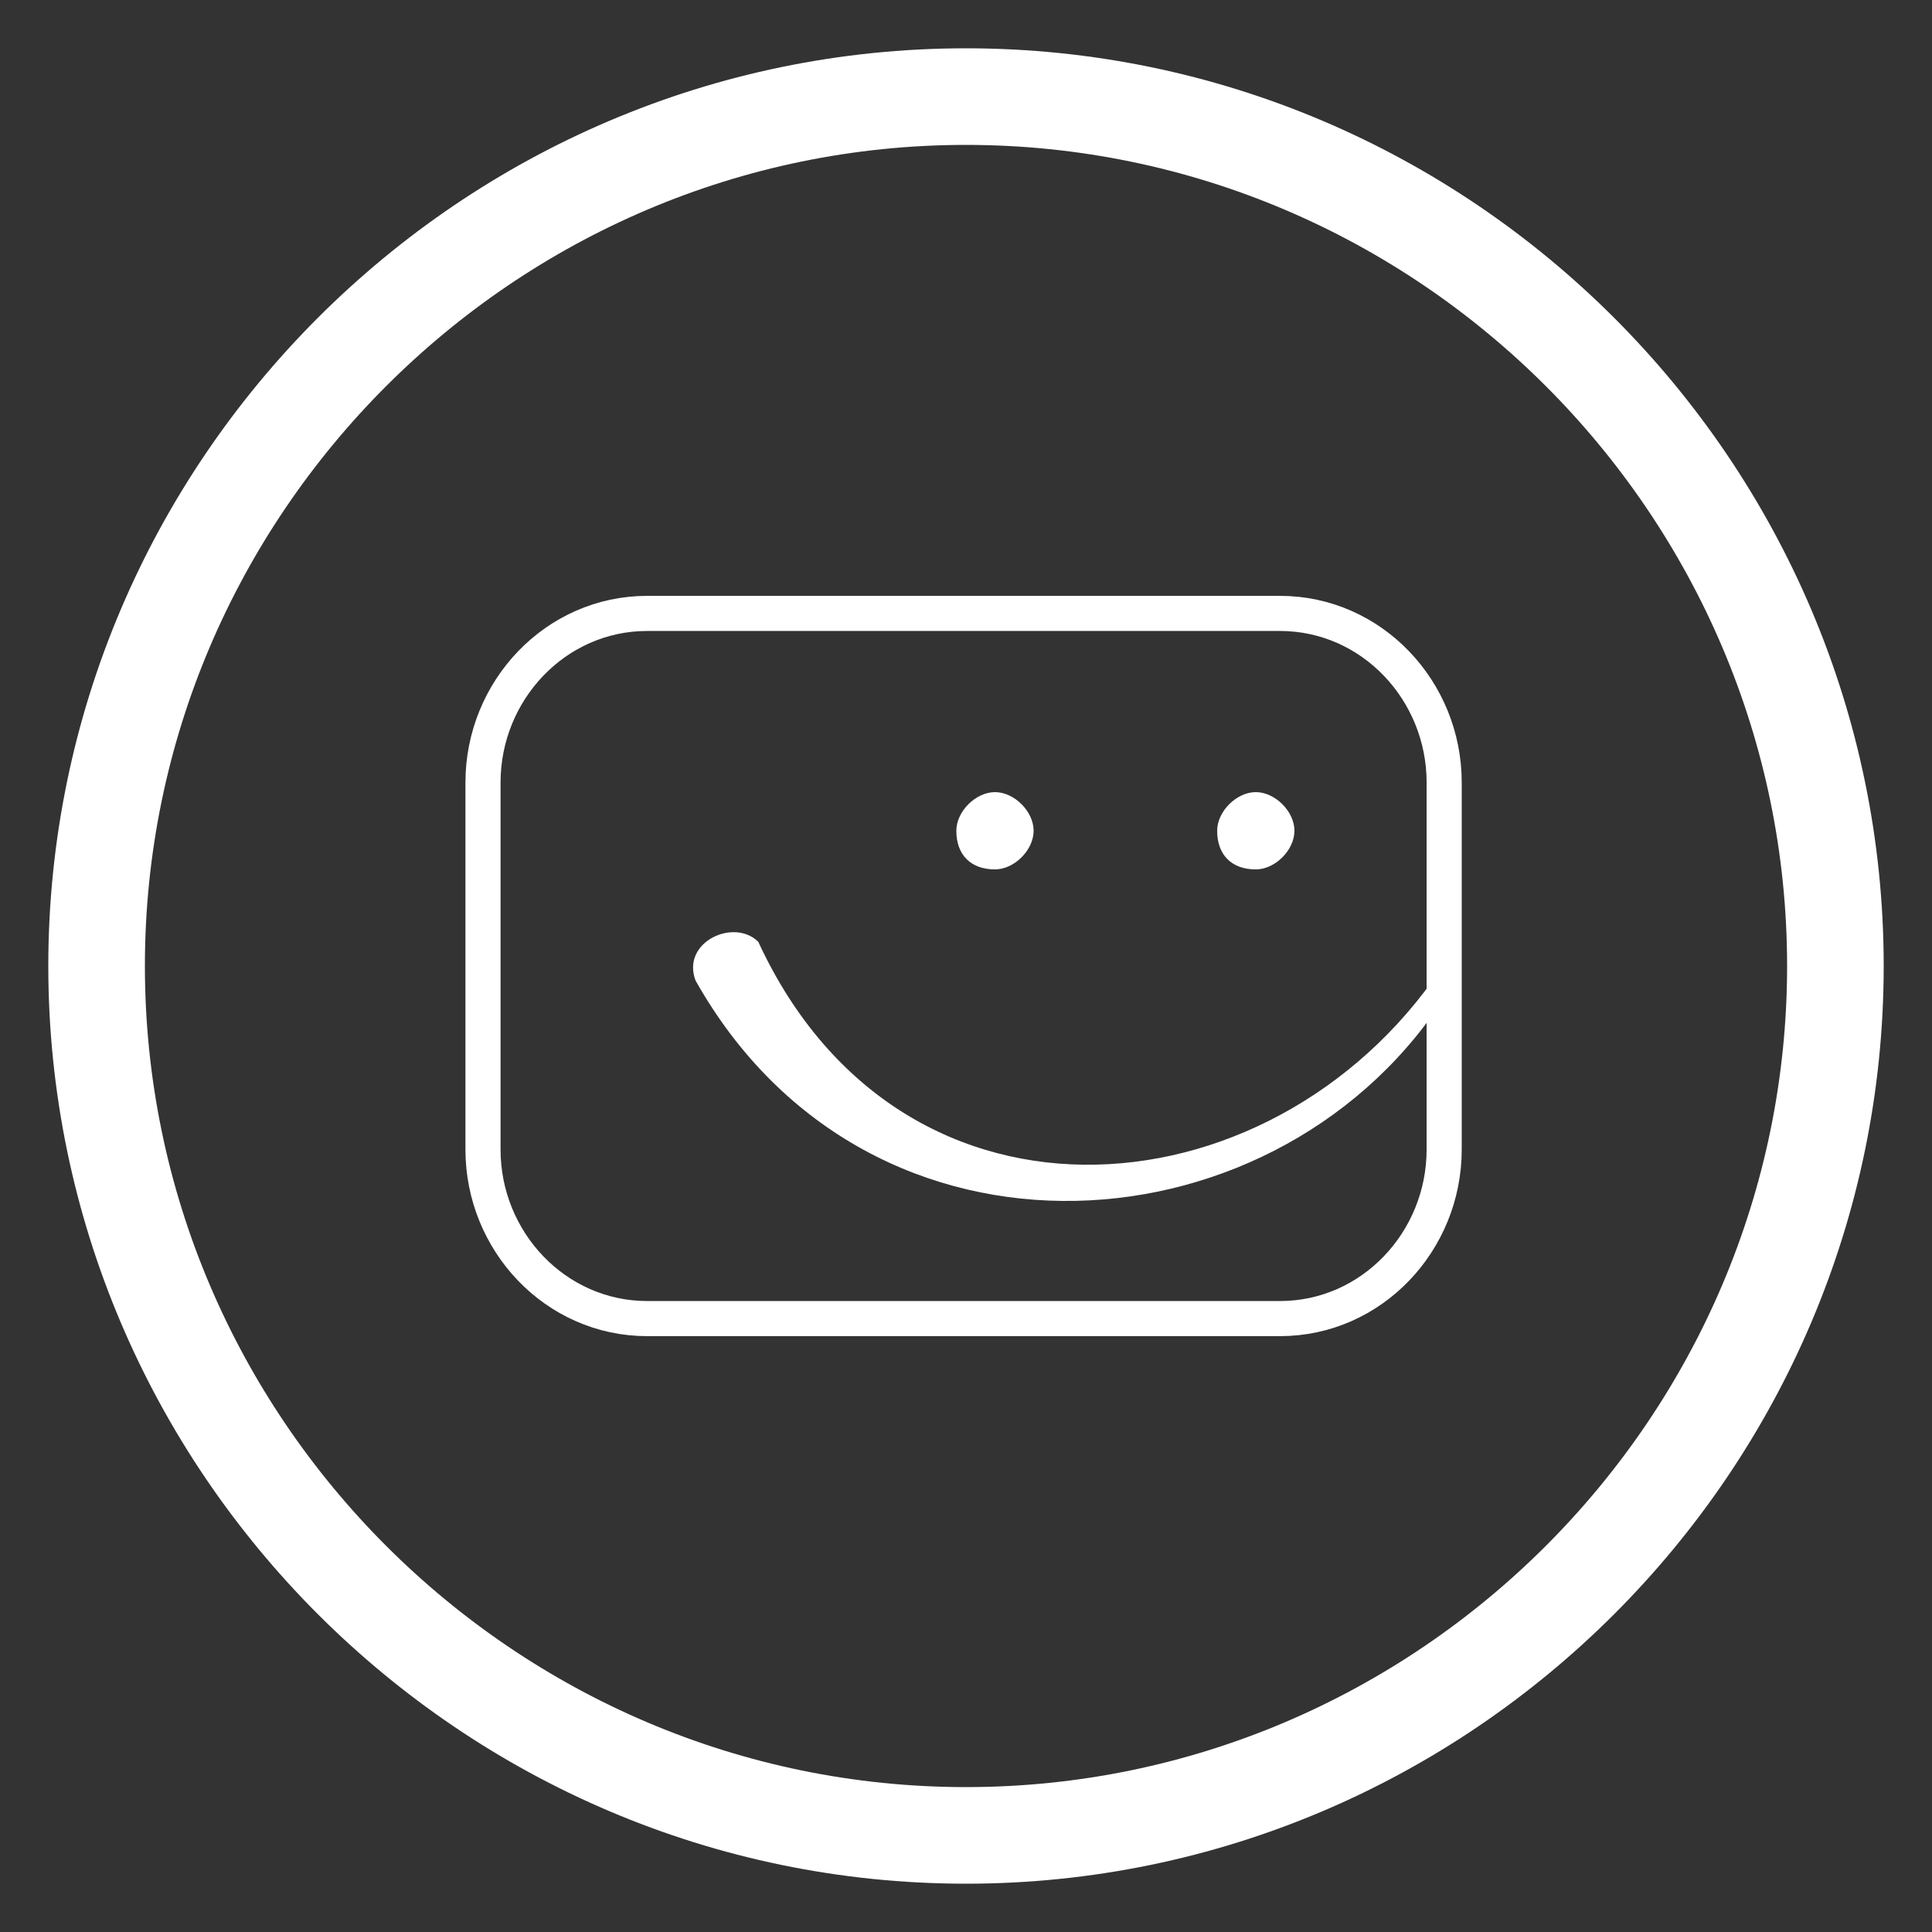 <?xml version="1.0" encoding="utf-8"?>
<!-- Generator: Adobe Illustrator 26.3.1, SVG Export Plug-In . SVG Version: 6.00 Build 0)  -->
<svg version="1.1" id="Ebene_1" xmlns="http://www.w3.org/2000/svg" xmlns:xlink="http://www.w3.org/1999/xlink" x="0px" y="0px"
	 viewBox="0 0 40 40" style="enable-background:new 0 0 40 40;" xml:space="preserve">
<rect x="0" y="0" width="40" height="40" fill="#333333" stroke="none"/>
<style type="text/css">
	.st0{fill:none;stroke:#FFFFFF;stroke-width:2;stroke-miterlimit:22.926;}
	.st1{fill:none;stroke:#FFFFFF;stroke-width:0.727;stroke-miterlimit:22.926;}
	.st2{fill:#FFFFFF;}
</style>
<g>
	<path class="st0" d="M20,38c9.9,0,18-8.1,18-18S29.9,2,20,2C10.1,2,2,10.1,2,20C2,29.9,10.1,38,20,38z"/>
</g>
<g>
	<path class="st1" d="M13.4,12.7h13.1c1.9,0,3.4,1.6,3.4,3.5v7.6c0,1.9-1.5,3.5-3.4,3.5H13.4c-1.9,0-3.4-1.6-3.4-3.5v-7.6
		C10,14.3,11.5,12.7,13.4,12.7z"/>
	<path class="st2" d="M20.6,18c0.4,0,0.8-0.4,0.8-0.8c0-0.4-0.4-0.8-0.8-0.8s-0.8,0.4-0.8,0.8C19.8,17.7,20.1,18,20.6,18z"/>
	<path class="st2" d="M30,19.8c-3.4,5.4-11.3,6.2-14.3-0.3c-0.5-0.5-1.6,0-1.3,0.8C18,26.7,26.6,26,30,20.5C30,20.4,30,19.9,30,19.8
		z"/>
	<path class="st2" d="M26,18c0.4,0,0.8-0.4,0.8-0.8c0-0.4-0.4-0.8-0.8-0.8c-0.4,0-0.8,0.4-0.8,0.8C25.2,17.7,25.5,18,26,18z"/>
</g>
</svg>
